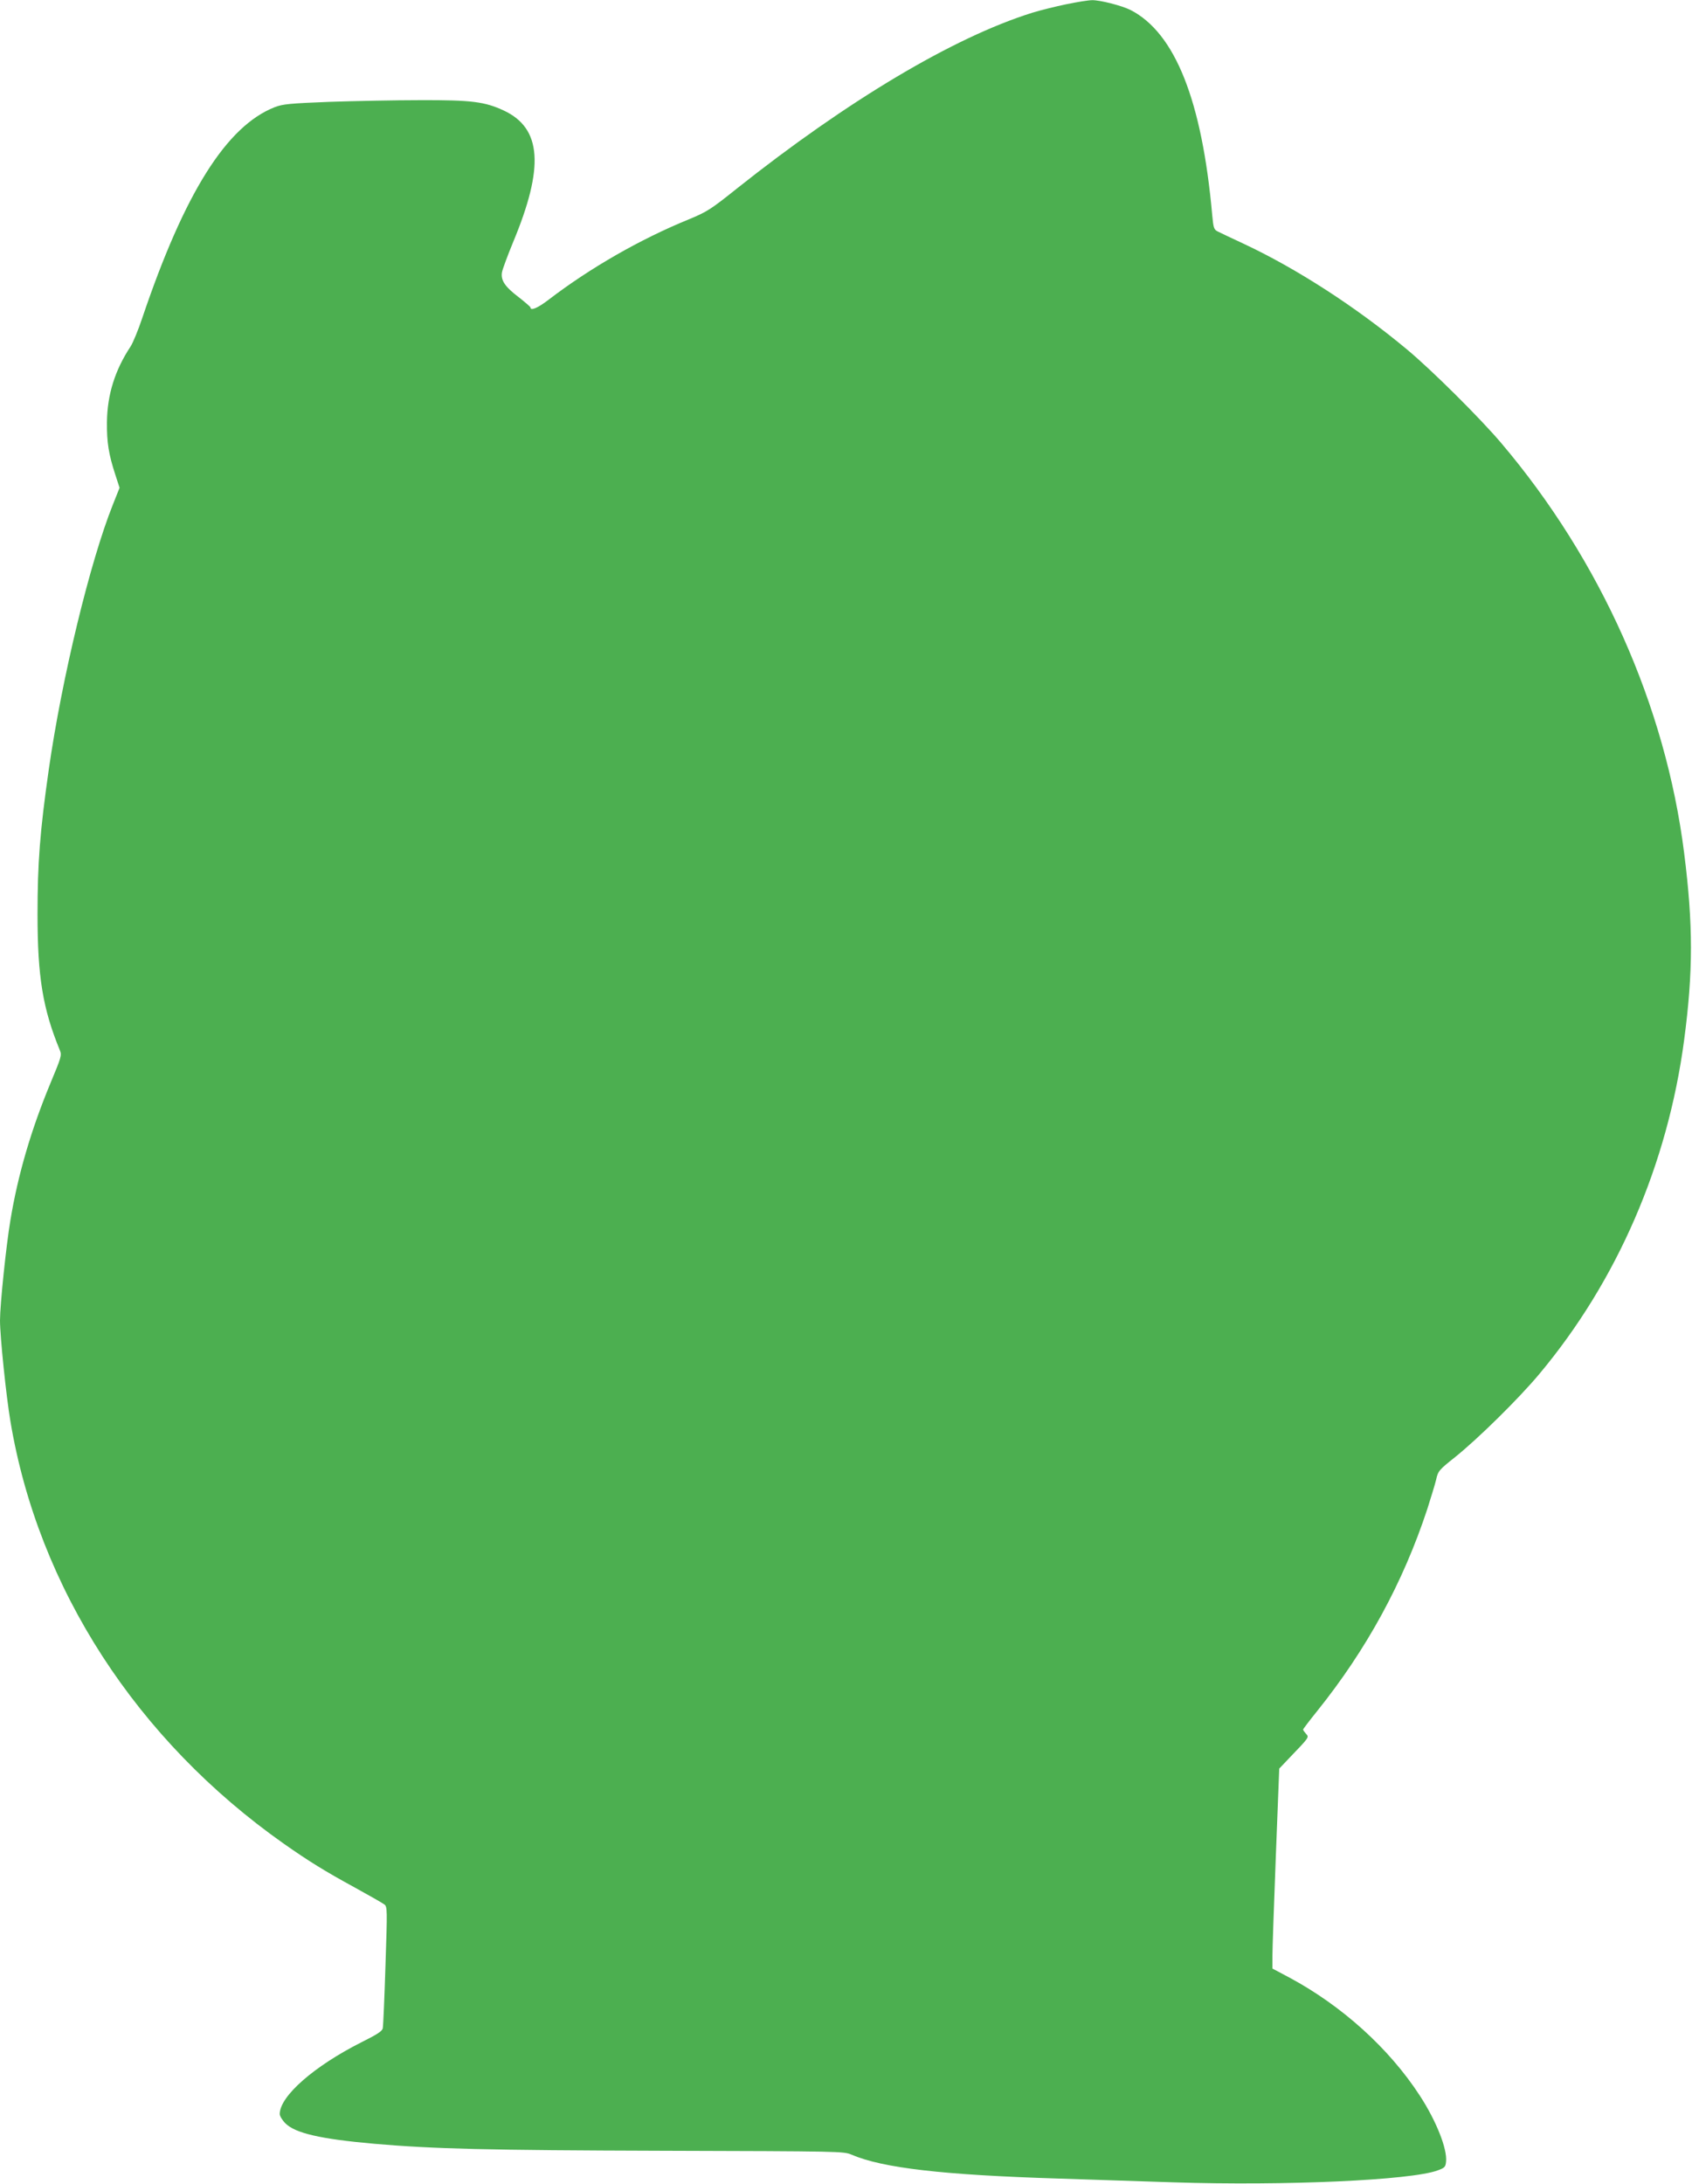 <?xml version="1.0" standalone="no"?>
<!DOCTYPE svg PUBLIC "-//W3C//DTD SVG 20010904//EN"
 "http://www.w3.org/TR/2001/REC-SVG-20010904/DTD/svg10.dtd">
<svg version="1.0" xmlns="http://www.w3.org/2000/svg"
 width="992pt" height="1280pt" viewBox="0 0 992 1280"
 preserveAspectRatio="xMidYMid meet">
<g transform="translate(0,1280) scale(0.1,-0.1)"
fill="#4caf50" stroke="none">
<path d="M6251 12775 c-62 -13 -152 -35 -200 -50 -460 -144 -1080 -513 -1732
-1031 -151 -121 -175 -136 -279 -179 -287 -117 -581 -286 -824 -472 -61 -47
-106 -67 -106 -45 0 4 -32 31 -70 61 -79 60 -105 98 -97 145 3 17 32 96 65
176 184 441 168 668 -54 772 -112 52 -189 62 -489 61 -148 0 -389 -5 -535 -10
-232 -9 -272 -13 -319 -31 -283 -111 -529 -502 -777 -1236 -24 -72 -55 -146
-68 -166 -93 -141 -137 -283 -139 -445 -1 -119 10 -187 49 -307 l25 -77 -39
-98 c-134 -335 -299 -1016 -376 -1553 -52 -365 -66 -548 -66 -849 0 -367 31
-554 131 -797 12 -29 8 -41 -55 -192 -113 -272 -191 -537 -235 -804 -25 -148
-61 -496 -61 -587 0 -94 36 -443 61 -591 163 -977 740 -1869 1604 -2477 144
-101 239 -160 415 -256 85 -47 163 -91 173 -99 18 -13 18 -27 7 -358 -6 -190
-13 -355 -16 -368 -3 -17 -33 -36 -123 -81 -280 -141 -481 -317 -481 -422 0
-11 15 -36 33 -54 58 -58 205 -92 521 -120 348 -30 656 -38 1696 -41 1041 -3
1056 -3 1103 -23 182 -78 534 -119 1217 -140 168 -6 469 -15 670 -22 653 -21
1393 12 1549 70 41 15 46 20 49 51 8 75 -58 240 -153 386 -181 279 -459 529
-767 694 l-98 52 0 71 c0 40 9 304 20 587 l20 514 58 61 c119 124 118 122 99
143 -9 10 -17 21 -17 25 0 3 37 52 83 109 289 360 503 752 645 1183 21 66 45
144 52 173 11 50 17 57 109 130 135 108 375 344 496 489 456 545 752 1227 849
1958 53 399 53 677 0 1095 -109 864 -489 1716 -1074 2405 -124 146 -407 427
-550 546 -301 251 -650 476 -960 621 -69 32 -136 64 -150 71 -23 11 -26 21
-33 97 -60 672 -218 1067 -478 1201 -51 26 -181 59 -226 58 -21 0 -89 -11
-152 -24z"/>
</g>
</svg>
